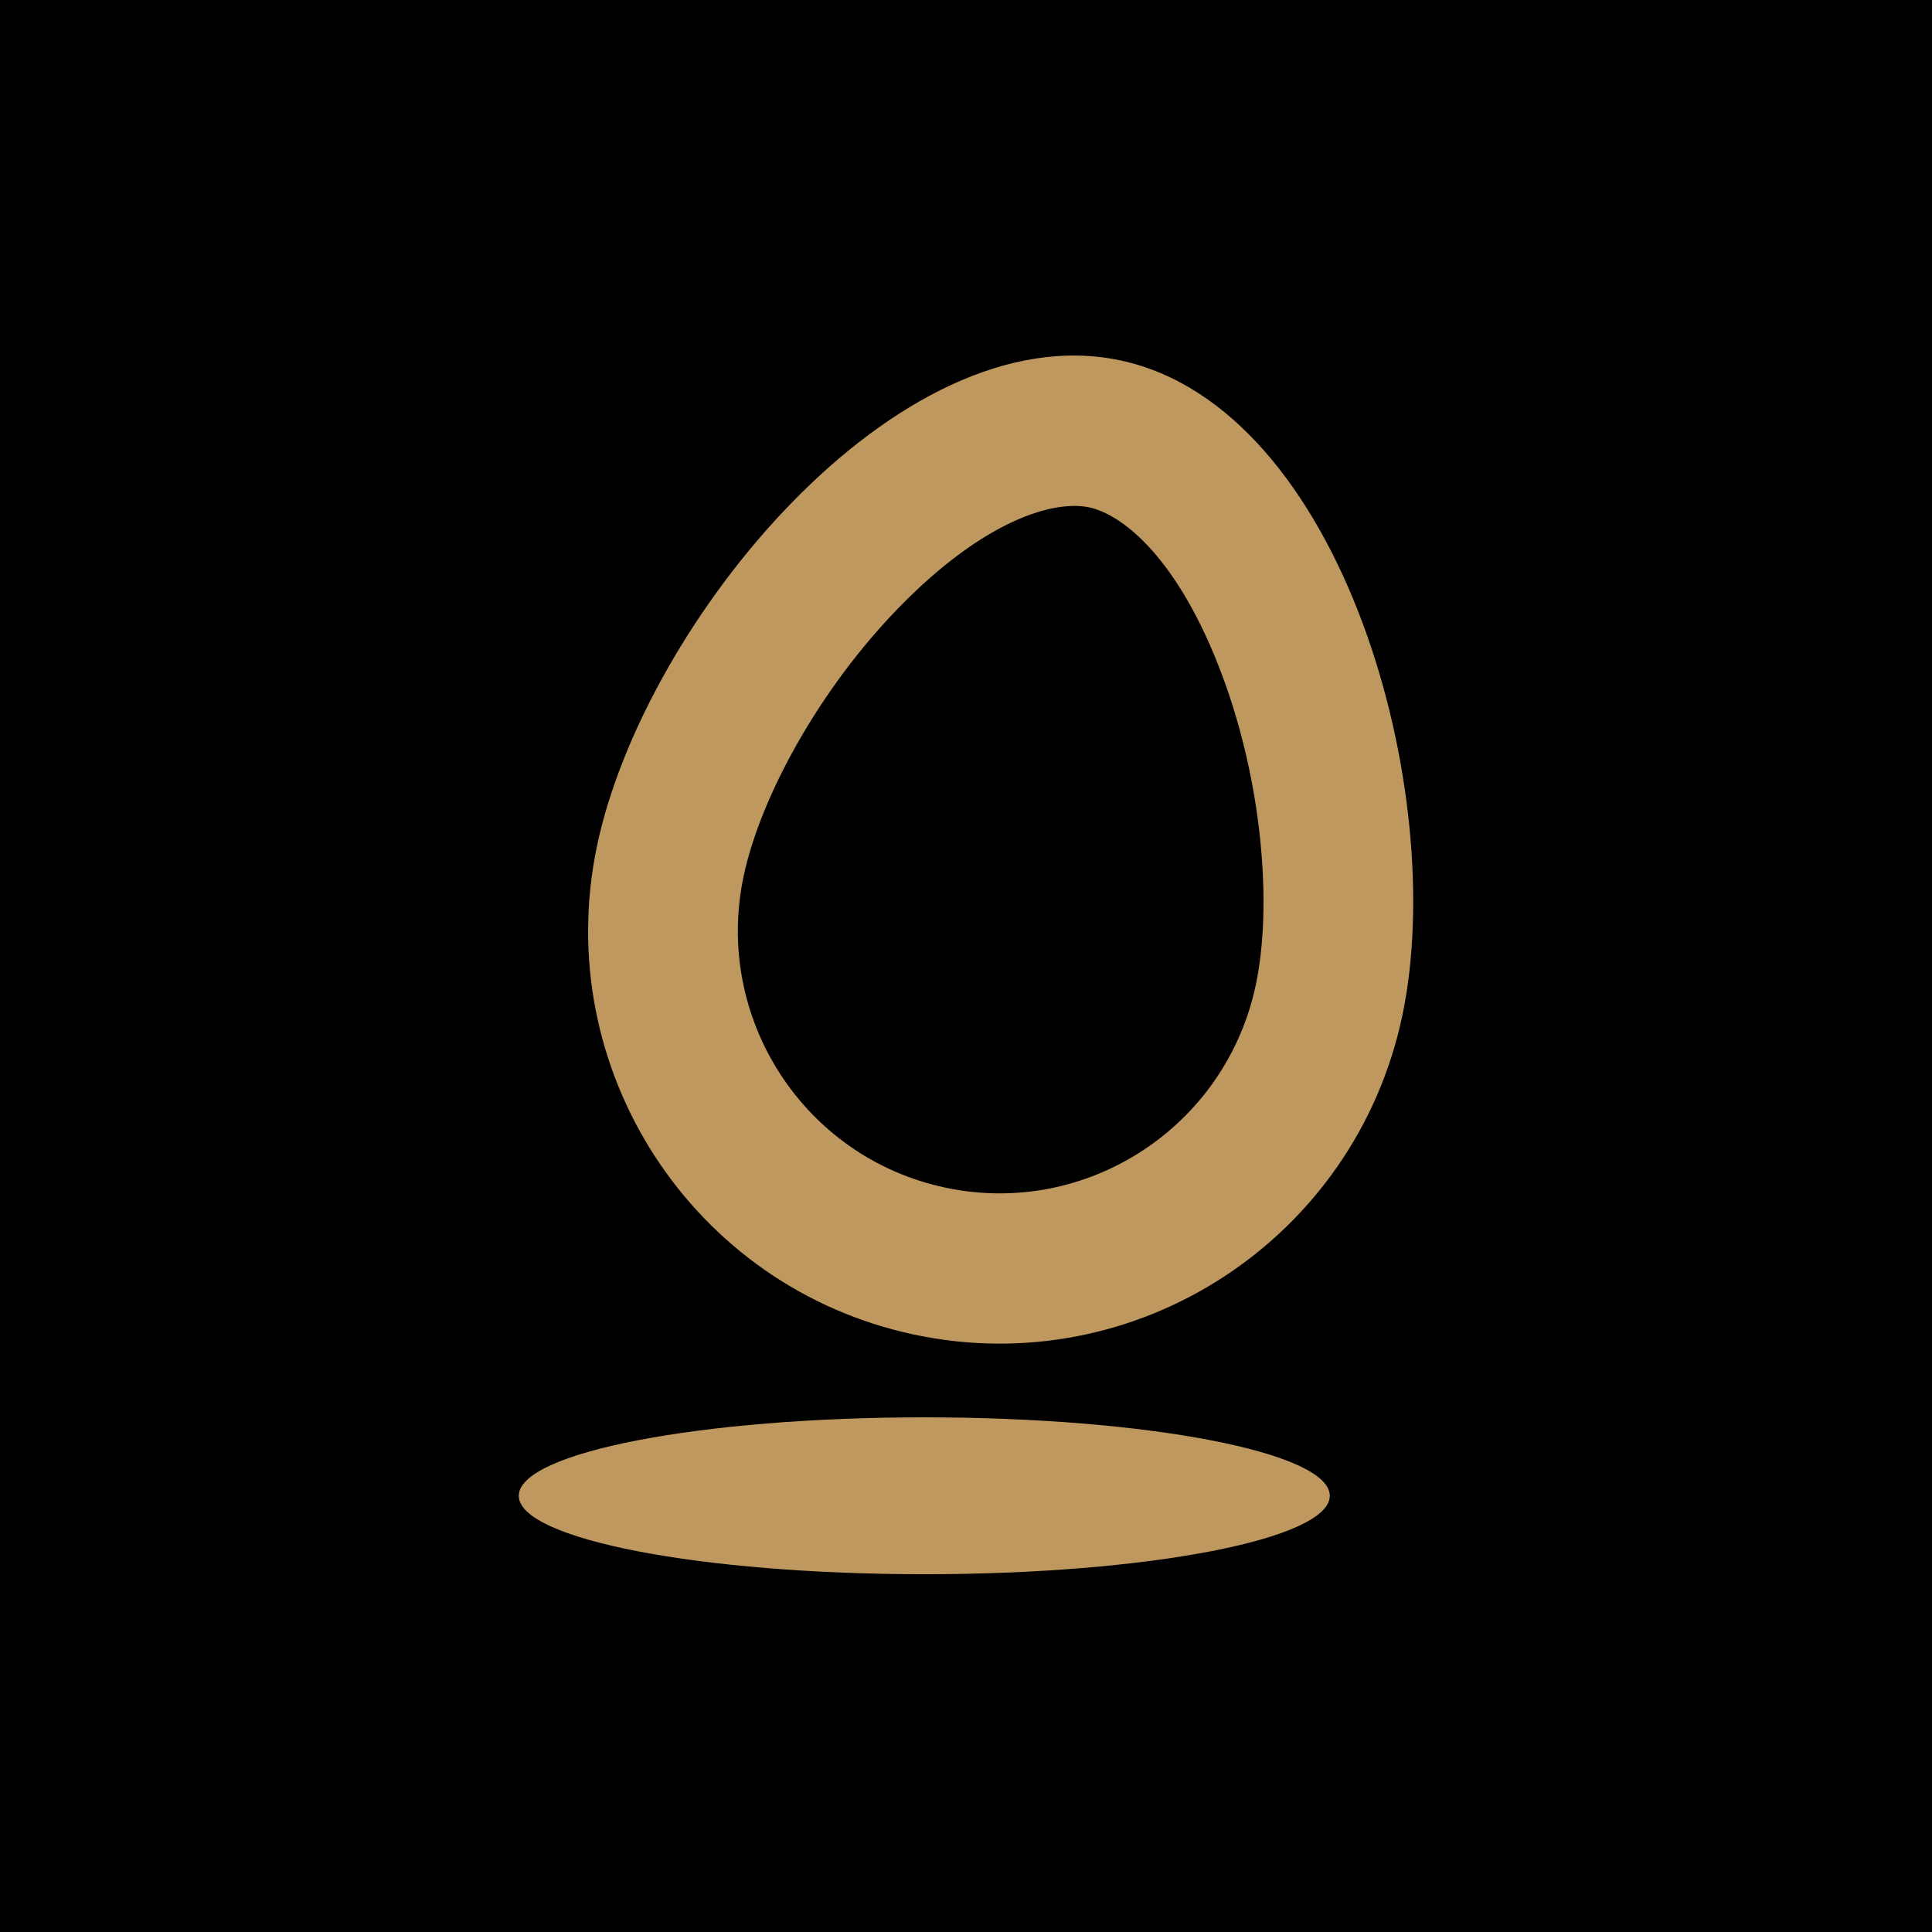<svg width="864" height="864" viewBox="0 0 864 864" fill="none" xmlns="http://www.w3.org/2000/svg">
<rect width="864" height="864" fill="black"/>
<path fill-rule="evenodd" clip-rule="evenodd" d="M627.099 454.327C606.021 554.116 508.331 617.93 408.903 596.859C309.475 575.788 245.96 477.812 267.039 378.023C288.117 278.234 401.509 140.081 500.937 161.152C600.365 182.223 648.178 354.538 627.099 454.327ZM561.6 440.447C548.191 503.93 486.043 544.527 422.789 531.122C359.535 517.717 319.128 455.387 332.538 391.903C339.957 356.778 366.144 308.343 402.37 271.31C440.888 231.934 471.755 223.647 487.052 226.889C502.349 230.131 527.219 250.23 546.515 301.858C564.662 350.414 569.02 405.322 561.6 440.447Z" fill="#BF985F"/>
<path d="M413.346 704C513.5 704 594.691 688.294 594.691 668.919C594.691 649.544 513.5 633.837 413.346 633.837C313.191 633.837 232 649.544 232 668.919C232 688.294 313.191 704 413.346 704Z" fill="#BF985F"/>
</svg>
